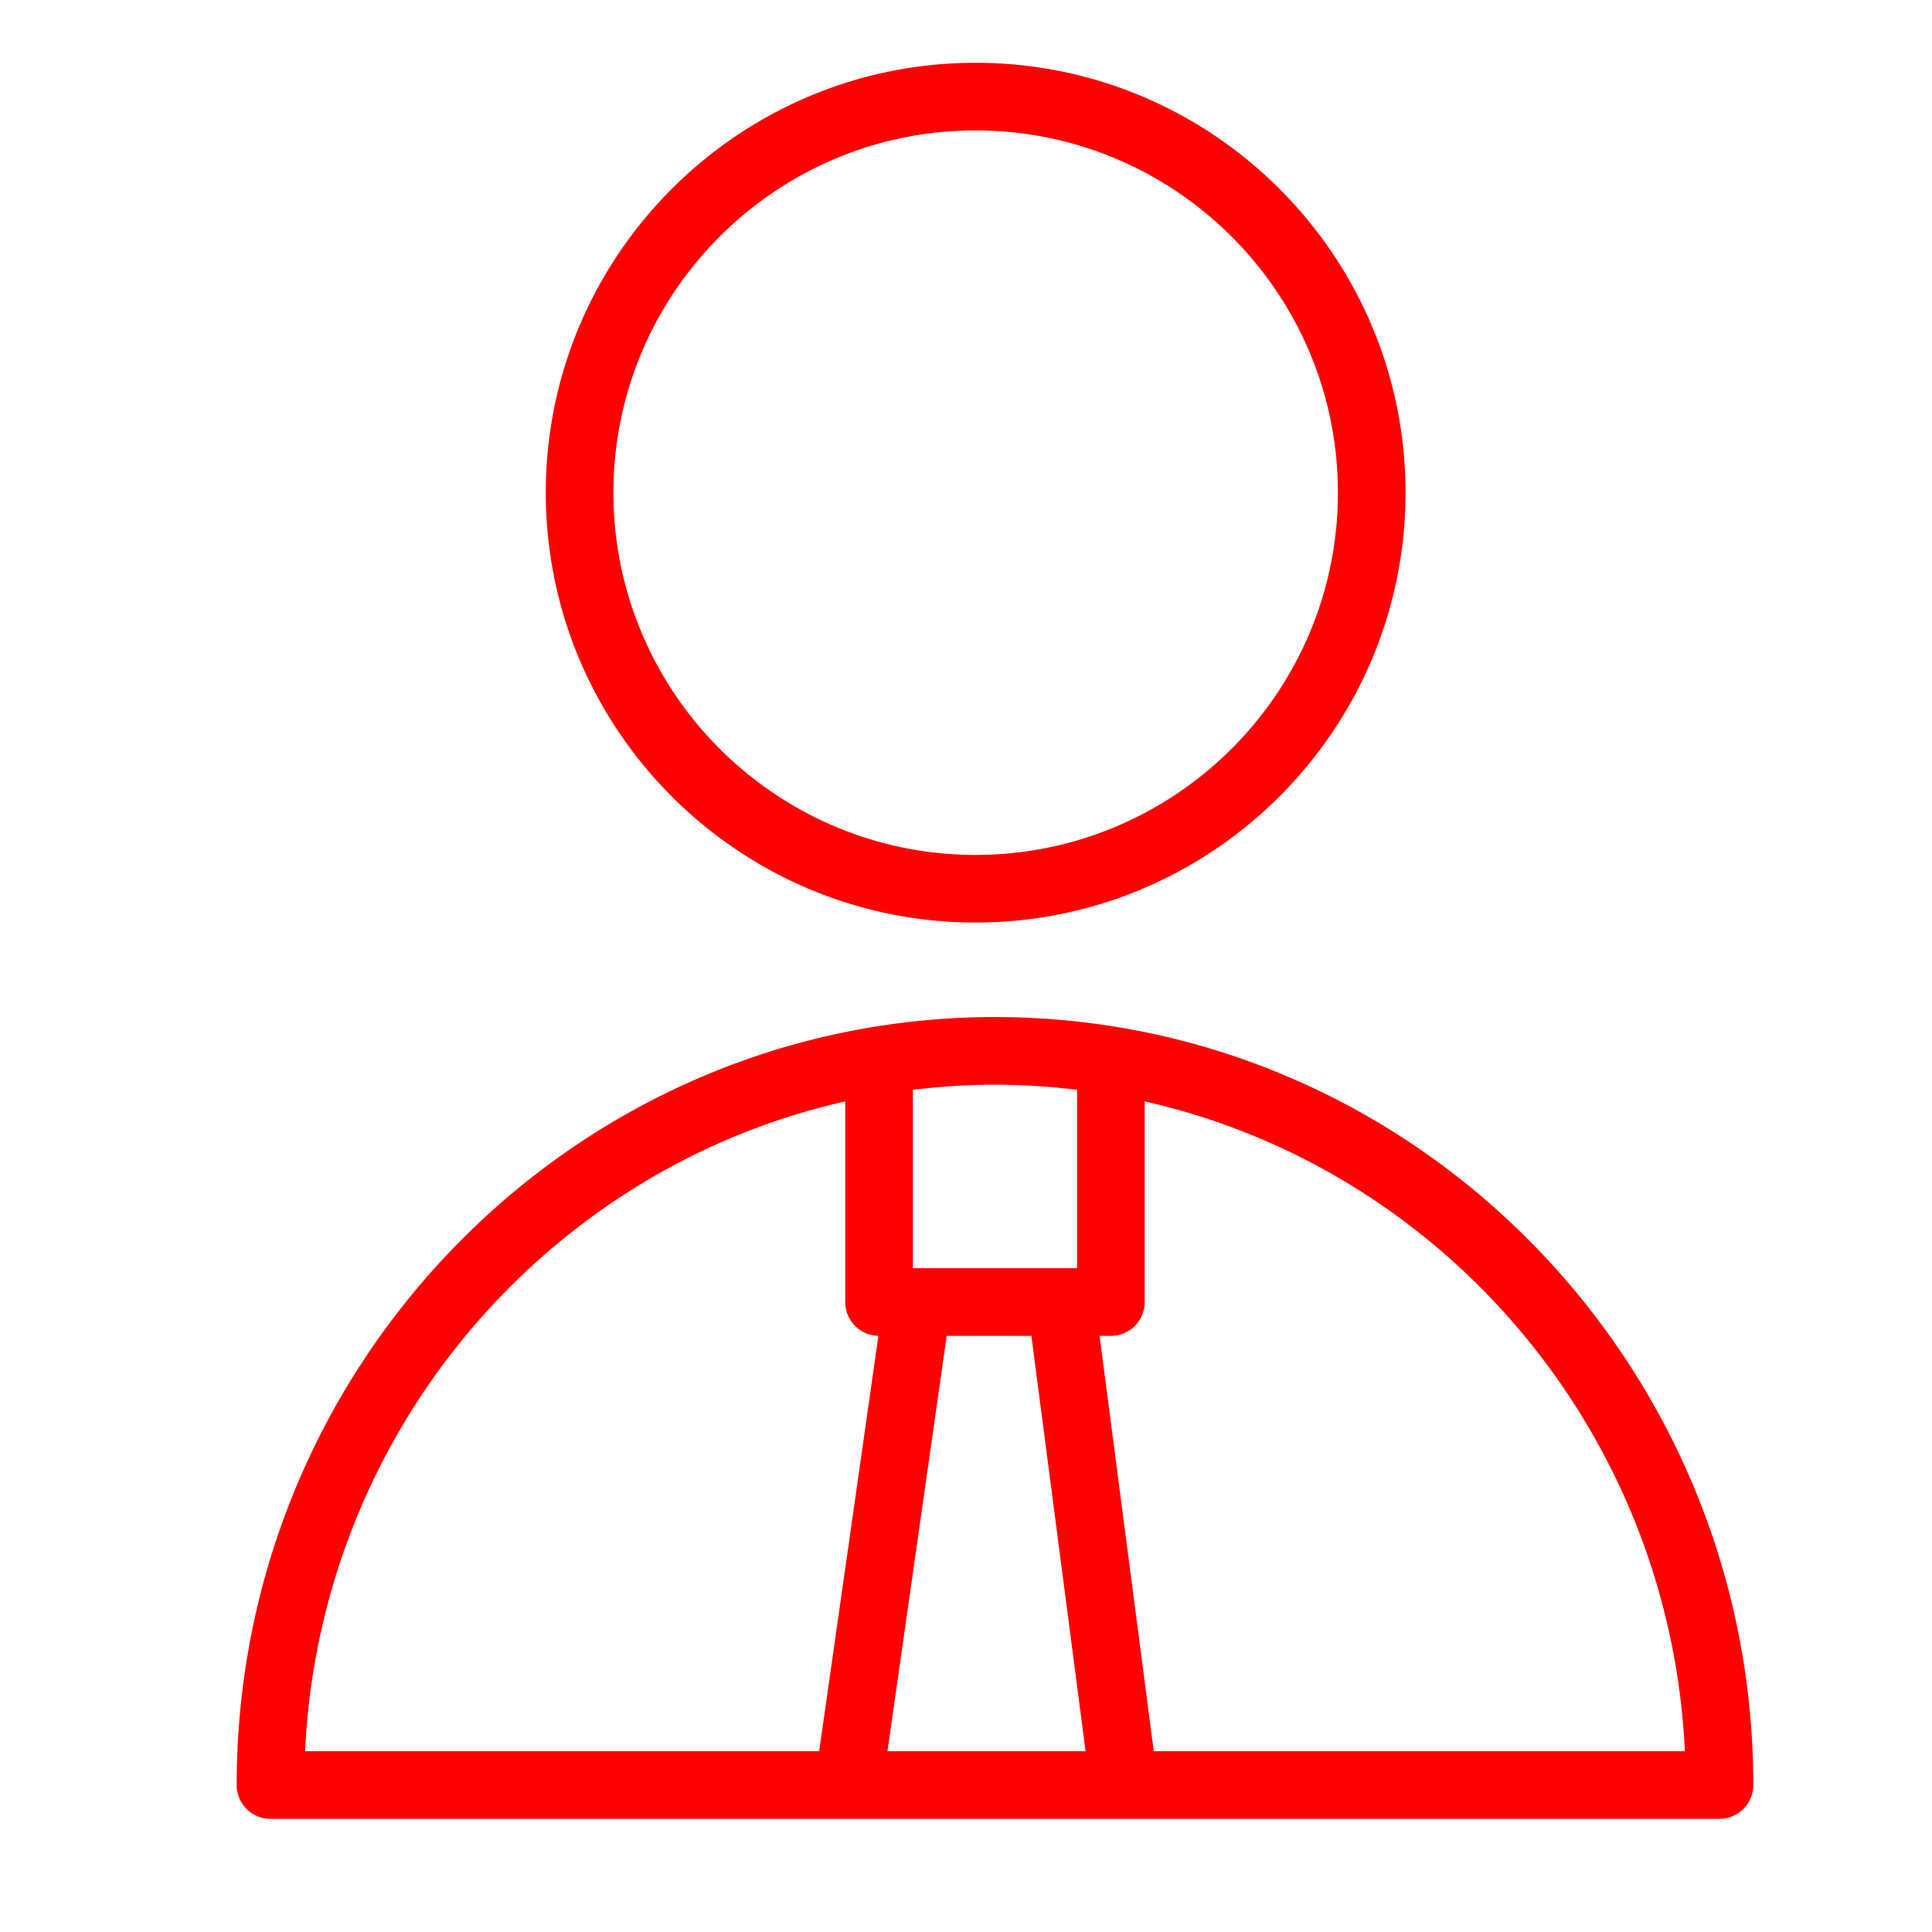 <svg xmlns="http://www.w3.org/2000/svg" viewBox="0 0 100 100" fill-rule="evenodd"><g class="t-group-origins"><path d="M51.5 52.893c-21.505 0-39 17.72-39 39.5a1.5 1.5 0 0 0 1.5 1.5h75a1.5 1.5 0 0 0 1.5-1.5c0-21.78-17.495-39.5-39-39.5zm2.104 16 2.87 22H45.647l3.137-22h4.82zM56 56.188v9.705h-9v-9.705c1.475-.188 2.975-.295 4.5-.295s3.025.107 4.5.295zm-12 .51v10.695a1.5 1.5 0 0 0 1.5 1.5h.254l-3.137 22H15.53C16.205 74.042 28.205 60.106 44 56.698zm15.49 34.195c-.002-.029.001-.057-.003-.086l-2.858-21.914h.871a1.5 1.5 0 0 0 1.5-1.5V56.698c15.795 3.408 27.795 17.344 28.47 34.195H59.49zM50.495 47.5c12.133 0 22.005-9.87 22.005-22.001C72.5 13.369 62.628 3.5 50.495 3.5 38.367 3.5 28.5 13.369 28.5 25.499c0 12.132 9.867 22.001 21.995 22.001zm0-41C60.974 6.5 69.5 15.023 69.5 25.499c0 10.477-8.525 19.001-19.005 19.001-10.474 0-18.995-8.524-18.995-19.001C31.5 15.023 40.021 6.5 50.495 6.5z" stroke-width="0.5" stroke="#ff0000" fill="#ff0000" stroke-width-old="0"></path></g></svg>
